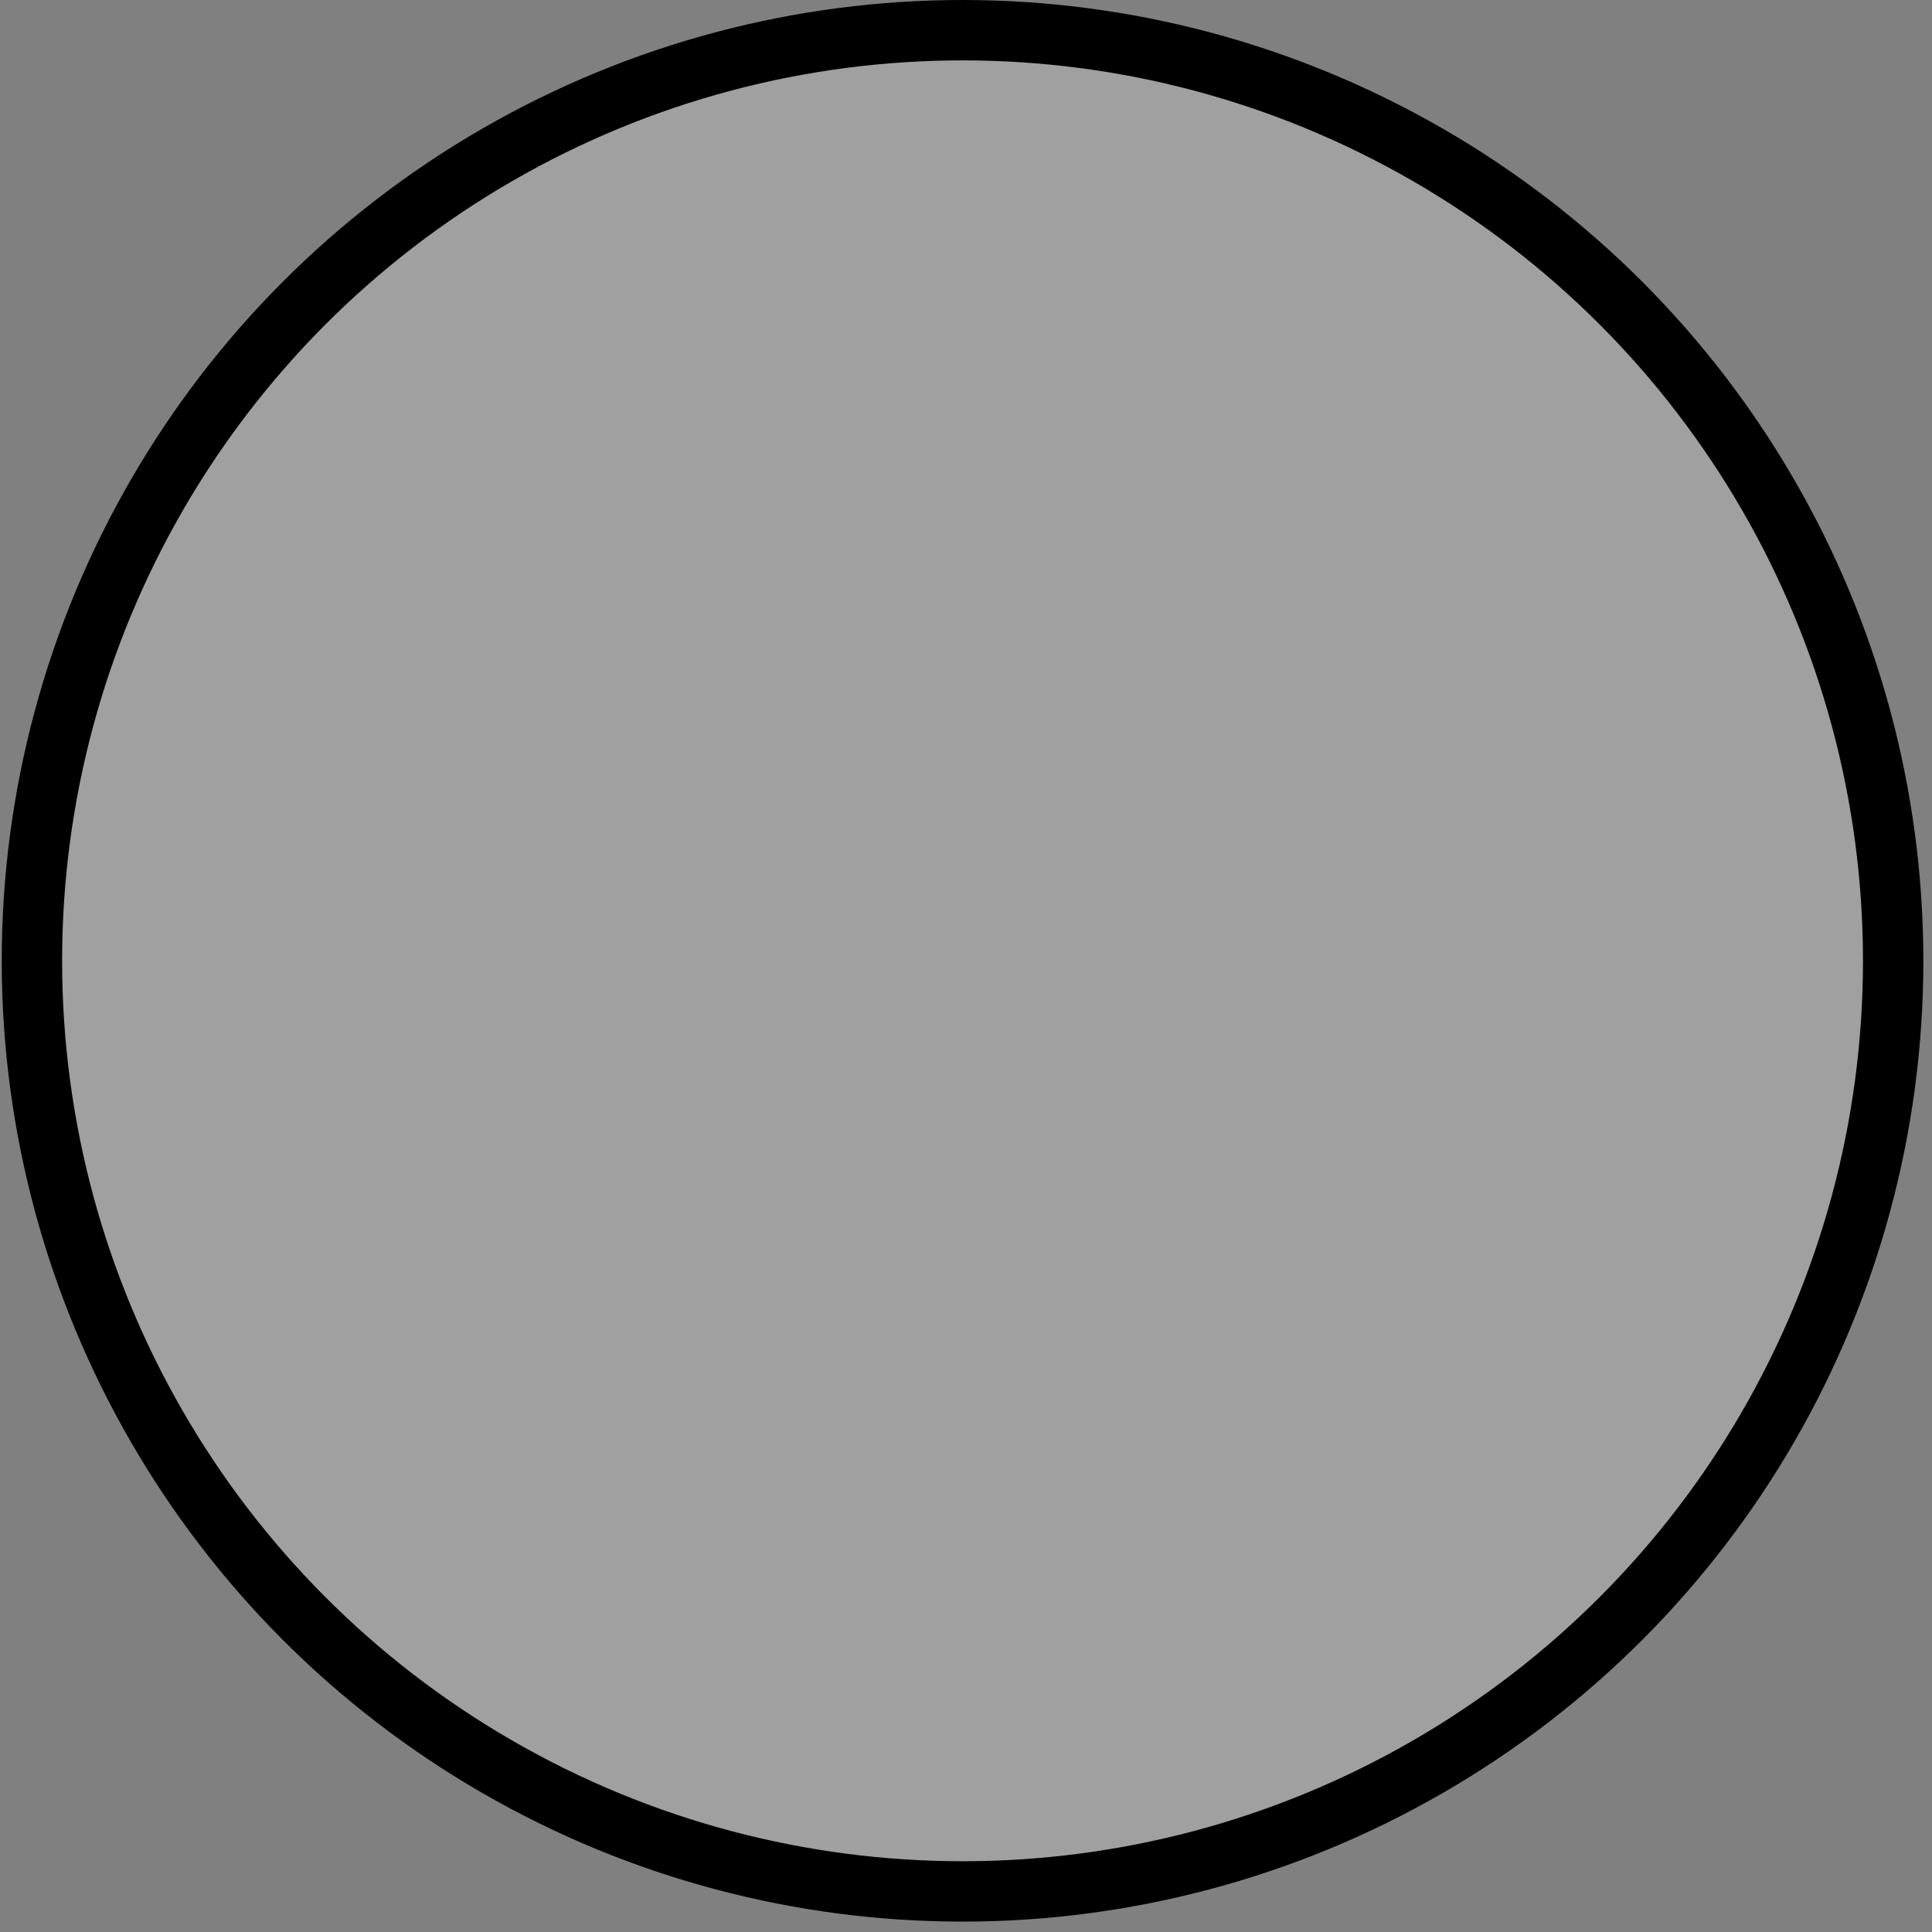 <svg width="160" height="160" viewBox="0 0 160 160" fill="none" xmlns="http://www.w3.org/2000/svg">
<rect x="0" y="0" width="160" height="160" fill="#808080" stroke="none"/>
<circle cx="79.714" cy="79.57" r="77.07" fill="white" fill-opacity="0.25" stroke="black" stroke-width="5"/>
</svg>
